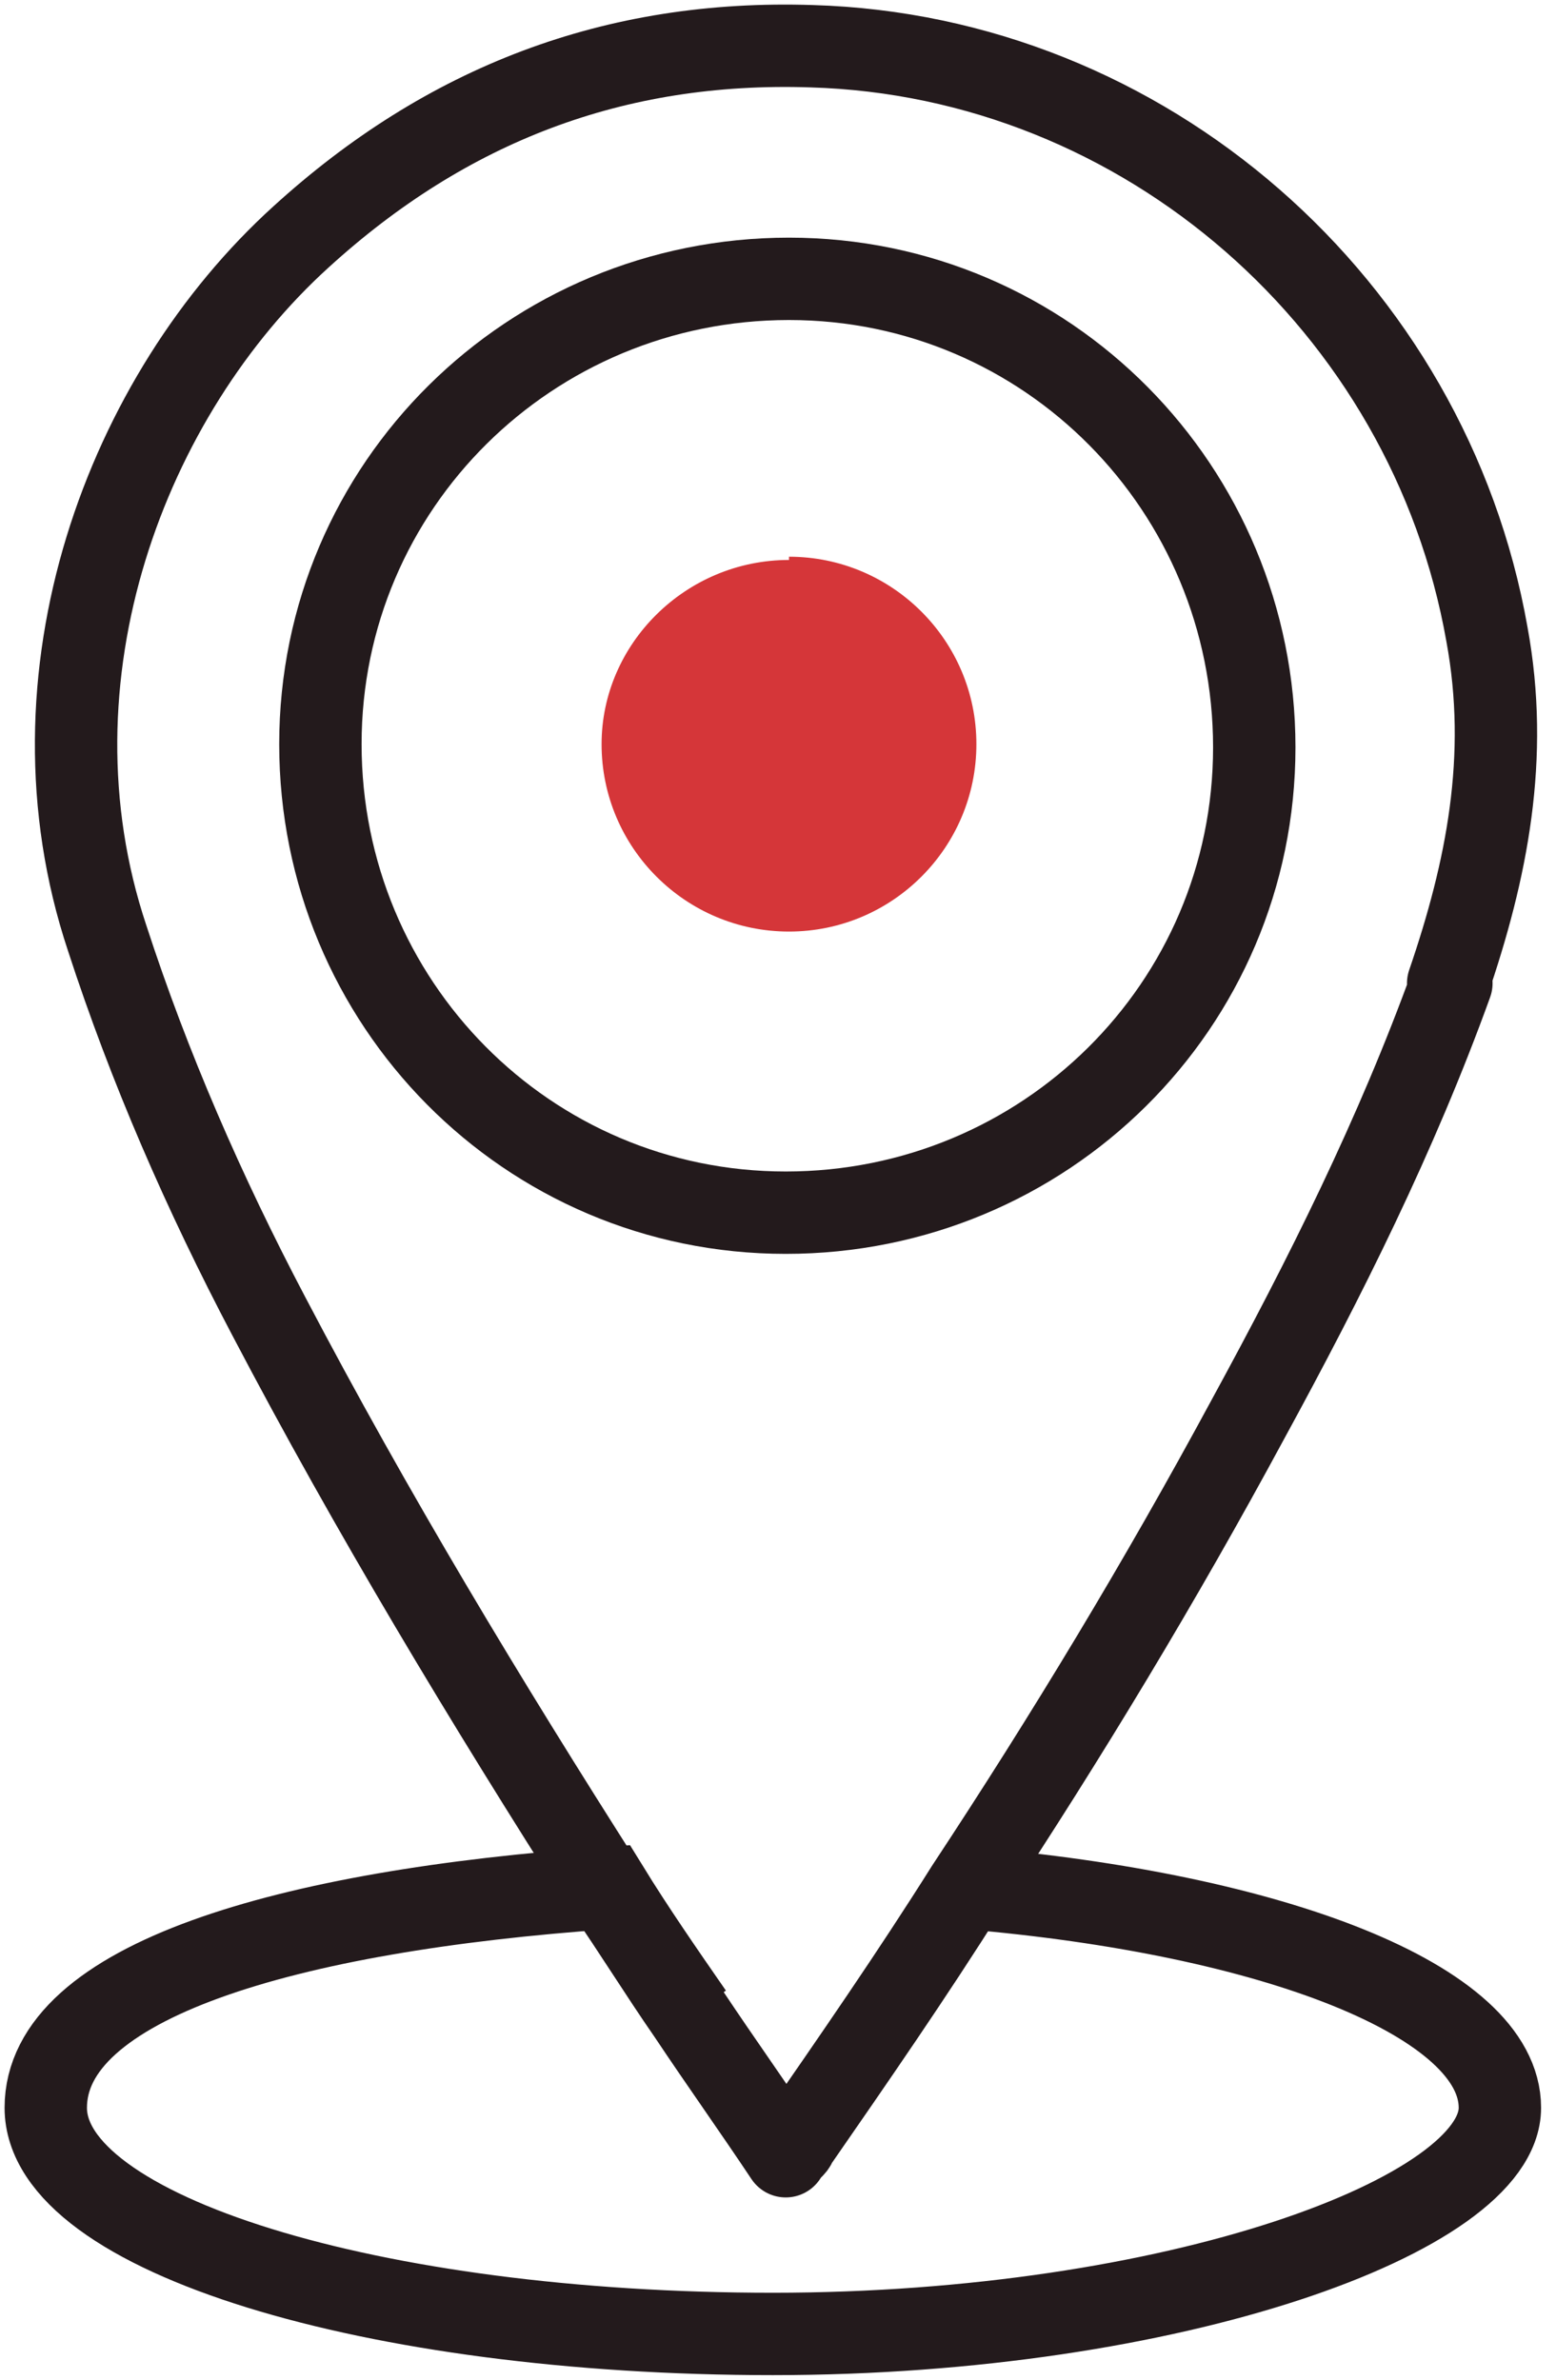 <svg width="34" height="52" viewBox="0 0 34 52" fill="none" xmlns="http://www.w3.org/2000/svg">
<path d="M21.123 41.256C27.831 41.821 32.774 43.728 32.774 46.058C32.774 48.388 25.642 51 16.887 51C8.131 51 1 48.811 1 46.058C1 43.304 6.225 41.751 13.286 41.256C13.851 42.174 14.486 43.092 15.122 44.01" stroke="#231A1C" stroke-width="1.8" stroke-miterlimit="10"/>
<path d="M31.714 21.486C30.514 24.805 28.961 27.911 27.266 31.018C25.36 34.548 23.312 37.938 21.123 41.256C19.923 43.163 18.652 44.998 17.381 46.834C17.381 46.905 17.24 46.975 17.169 47.117C16.463 46.057 15.757 45.069 15.051 44.01C14.415 43.092 13.851 42.174 13.215 41.256C10.603 37.161 8.131 33.066 5.872 28.759C4.46 26.075 3.259 23.322 2.341 20.497C0.435 14.778 2.765 8.635 6.578 5.176C9.755 2.281 13.427 0.868 17.734 1.01C25.007 1.221 31.22 6.658 32.491 13.86C32.985 16.543 32.491 19.015 31.644 21.486H31.714Z" stroke="#231A1C" stroke-width="1.8" stroke-linejoin="round"/>
<path d="M17.24 6.093C11.591 6.093 7.001 10.612 7.001 16.261C7.001 21.909 11.52 26.499 17.169 26.499C22.818 26.499 27.407 21.98 27.407 16.331C27.407 10.683 22.888 6.093 17.24 6.093Z" stroke="#231A1C" stroke-width="1.8" stroke-miterlimit="10"/>
<path d="M17.24 12.236C14.98 12.236 13.145 14.072 13.145 16.261C13.145 18.52 14.98 20.356 17.24 20.356C19.499 20.356 21.335 18.52 21.335 16.261C21.335 14.001 19.499 12.165 17.24 12.165V12.236Z" fill="#D53639"/>
</svg>
